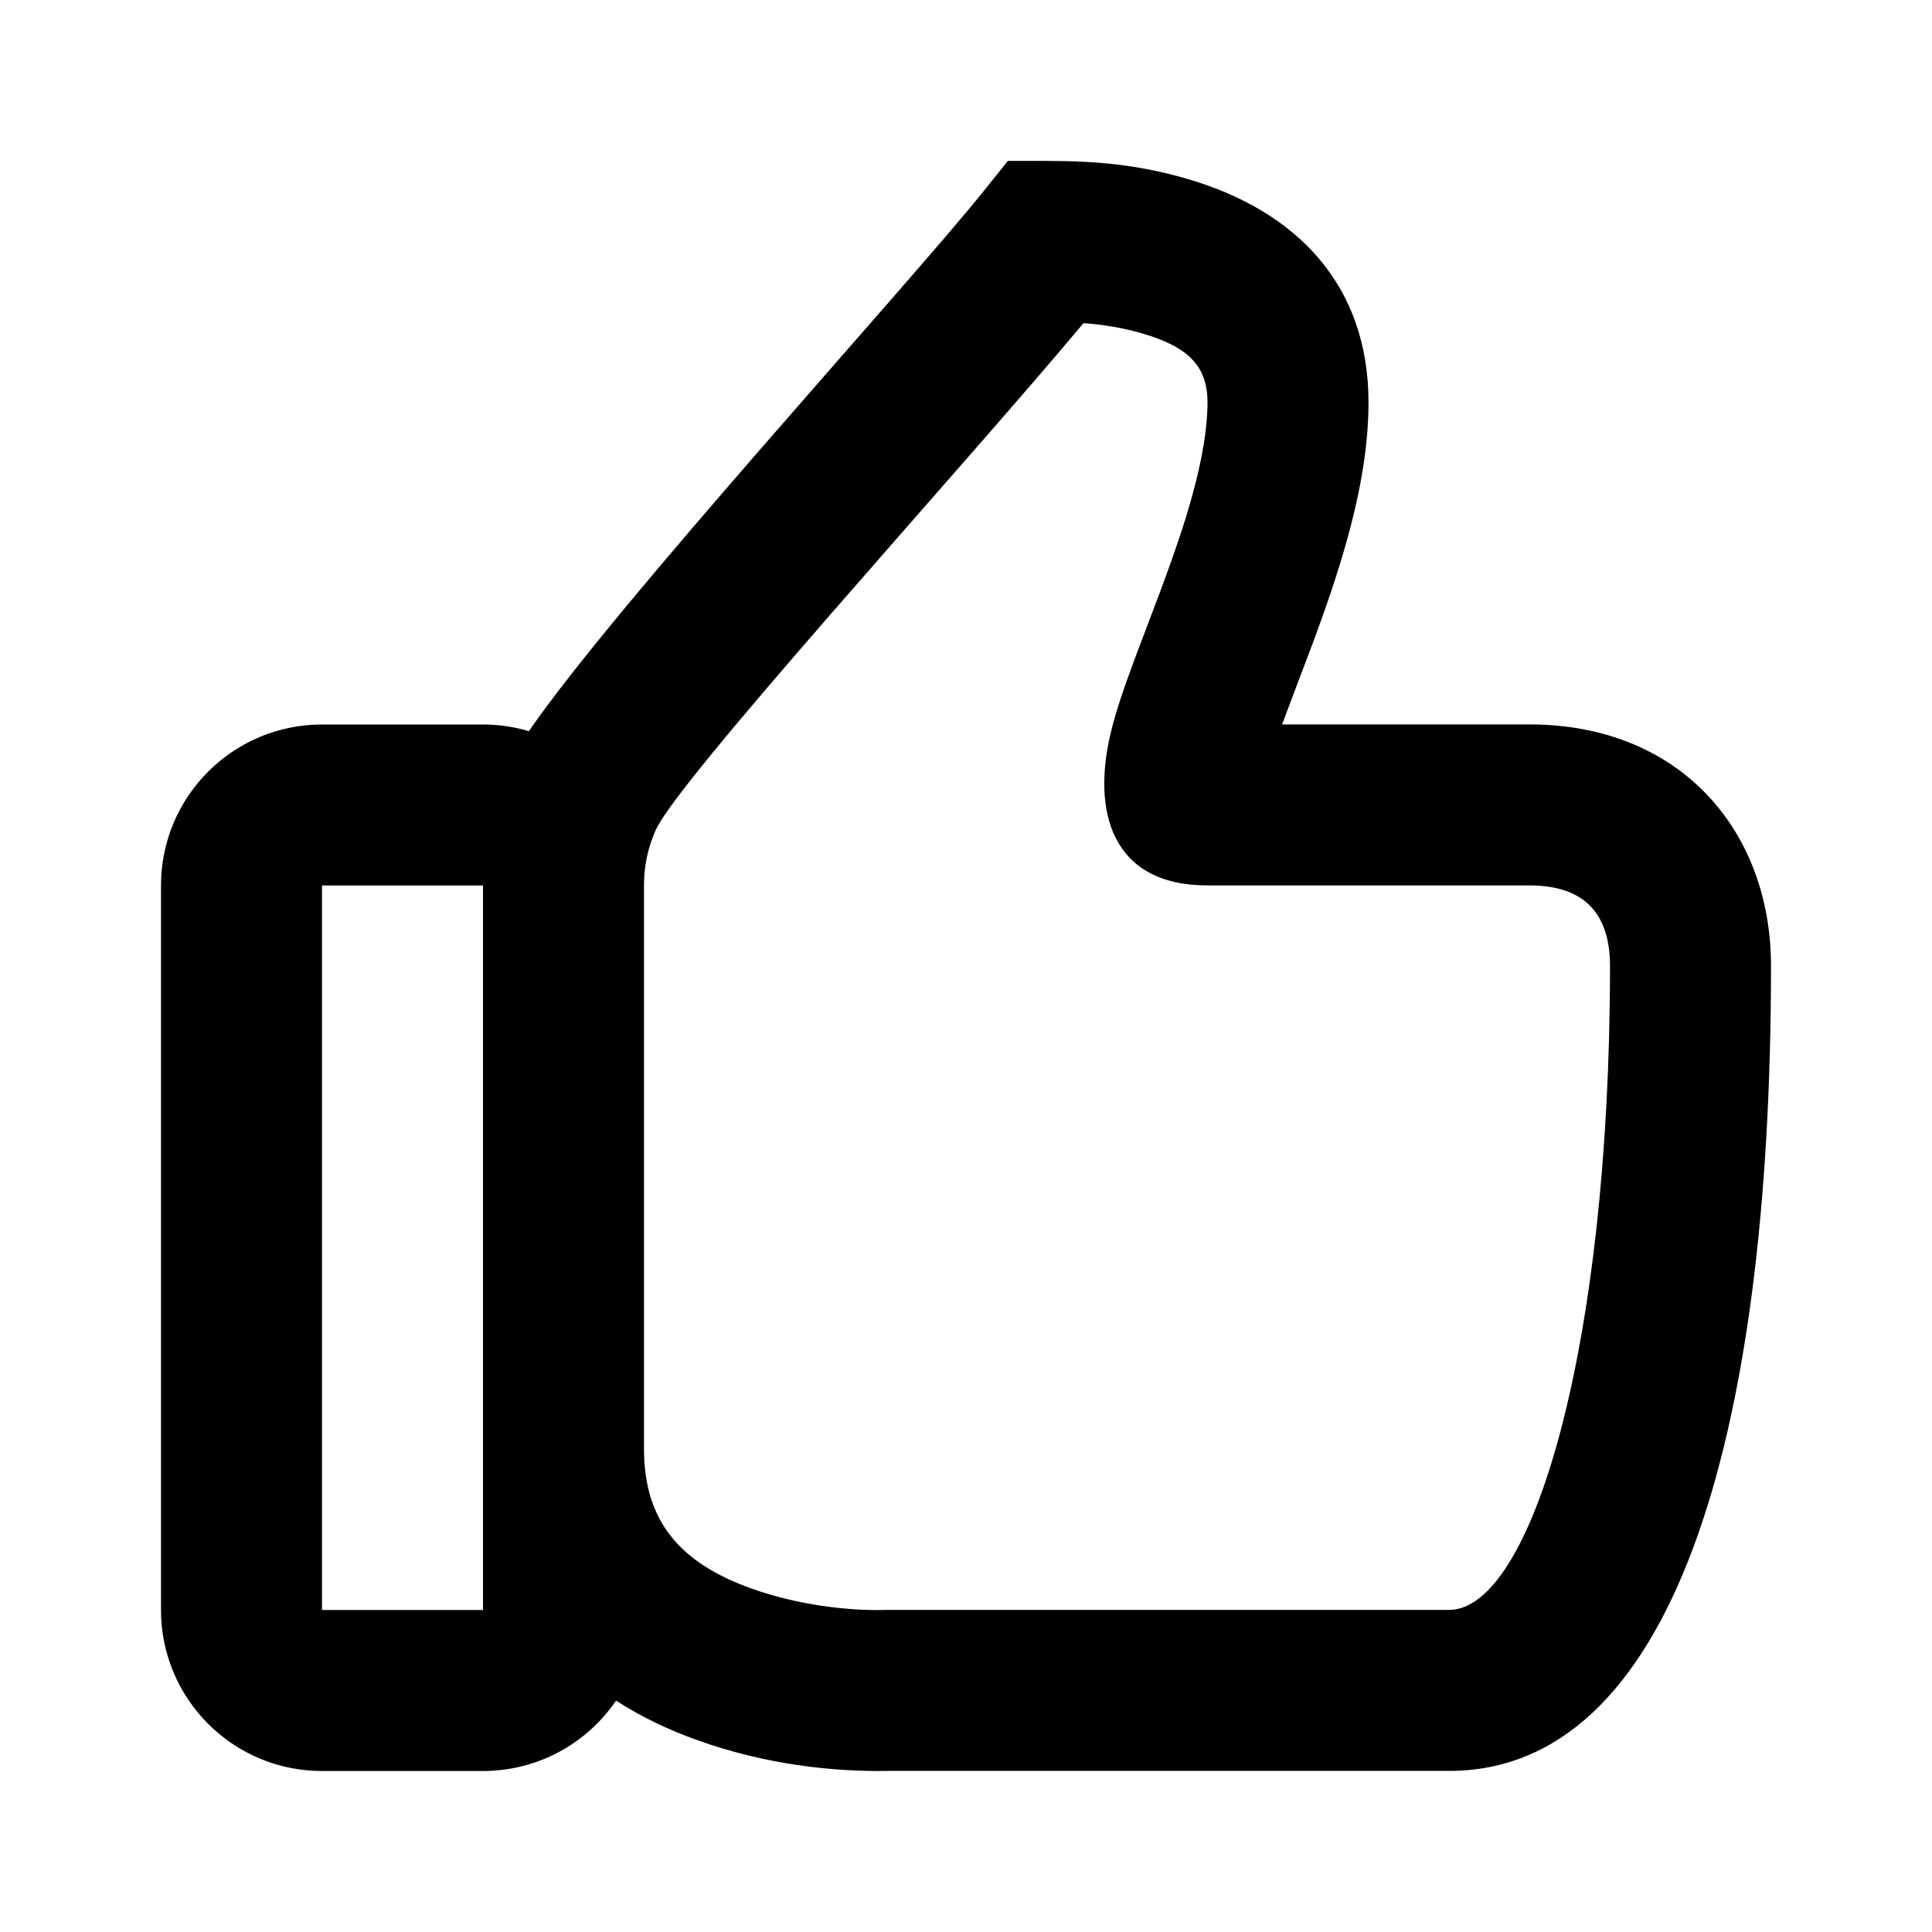 <?xml version="1.0" encoding="utf-8"?>
<svg fill="#000000" width="800px" height="800px" viewBox="0 0 24 24" xmlns="http://www.w3.org/2000/svg">
  <path fill-rule="evenodd" d="M7.653,21.126 C7.293,21.653 6.687,22 6,22 L4,22 C2.895,22 2,21.105 2,20 L2,11 C2,9.895 2.895,9 4,9 L6,9 C6.198,9 6.39,9.029 6.57,9.083 C7.644,7.518 11.255,3.574 12.22,2.373 L12.52,1.999 L13,1.999 C13.615,1.999 14.142,2.045 14.748,2.222 C16.092,2.613 17,3.527 17,4.999 C17,5.519 16.908,6.074 16.738,6.689 C16.626,7.096 16.487,7.508 16.297,8.018 C16.239,8.173 16.007,8.782 15.955,8.923 C15.945,8.949 15.936,8.975 15.927,8.999 L19,8.999 C20.87,8.999 22,10.317 22,11.999 C22,17.943 20.755,21.999 18,21.999 L11.034,21.999 C10.341,22.011 9.505,21.919 8.663,21.617 C8.295,21.486 7.957,21.322 7.653,21.126 Z M8,17.999 C8,18.901 8.452,19.418 9.337,19.734 C9.911,19.939 10.525,20.008 10.963,20 C10.97,20 10.97,20 11,19.999 L18,19.999 C19.015,19.999 20,16.79 20,11.999 C20,11.359 19.691,10.999 19,10.999 L15,10.999 C13.805,10.999 13.556,10.075 13.805,9.075 C13.863,8.84 13.949,8.581 14.079,8.23 C14.136,8.076 14.369,7.465 14.423,7.32 C14.594,6.859 14.716,6.499 14.81,6.158 C14.936,5.701 15,5.316 15,4.999 C15,4.548 14.762,4.309 14.189,4.142 C13.948,4.072 13.711,4.033 13.46,4.014 C11.914,5.862 8.407,9.701 8.142,10.319 C8.044,10.546 8,10.759 8,10.999 L8,17.999 Z M4,11 L4,20 L6,20 L6,11 L4,11 Z"/>
</svg>